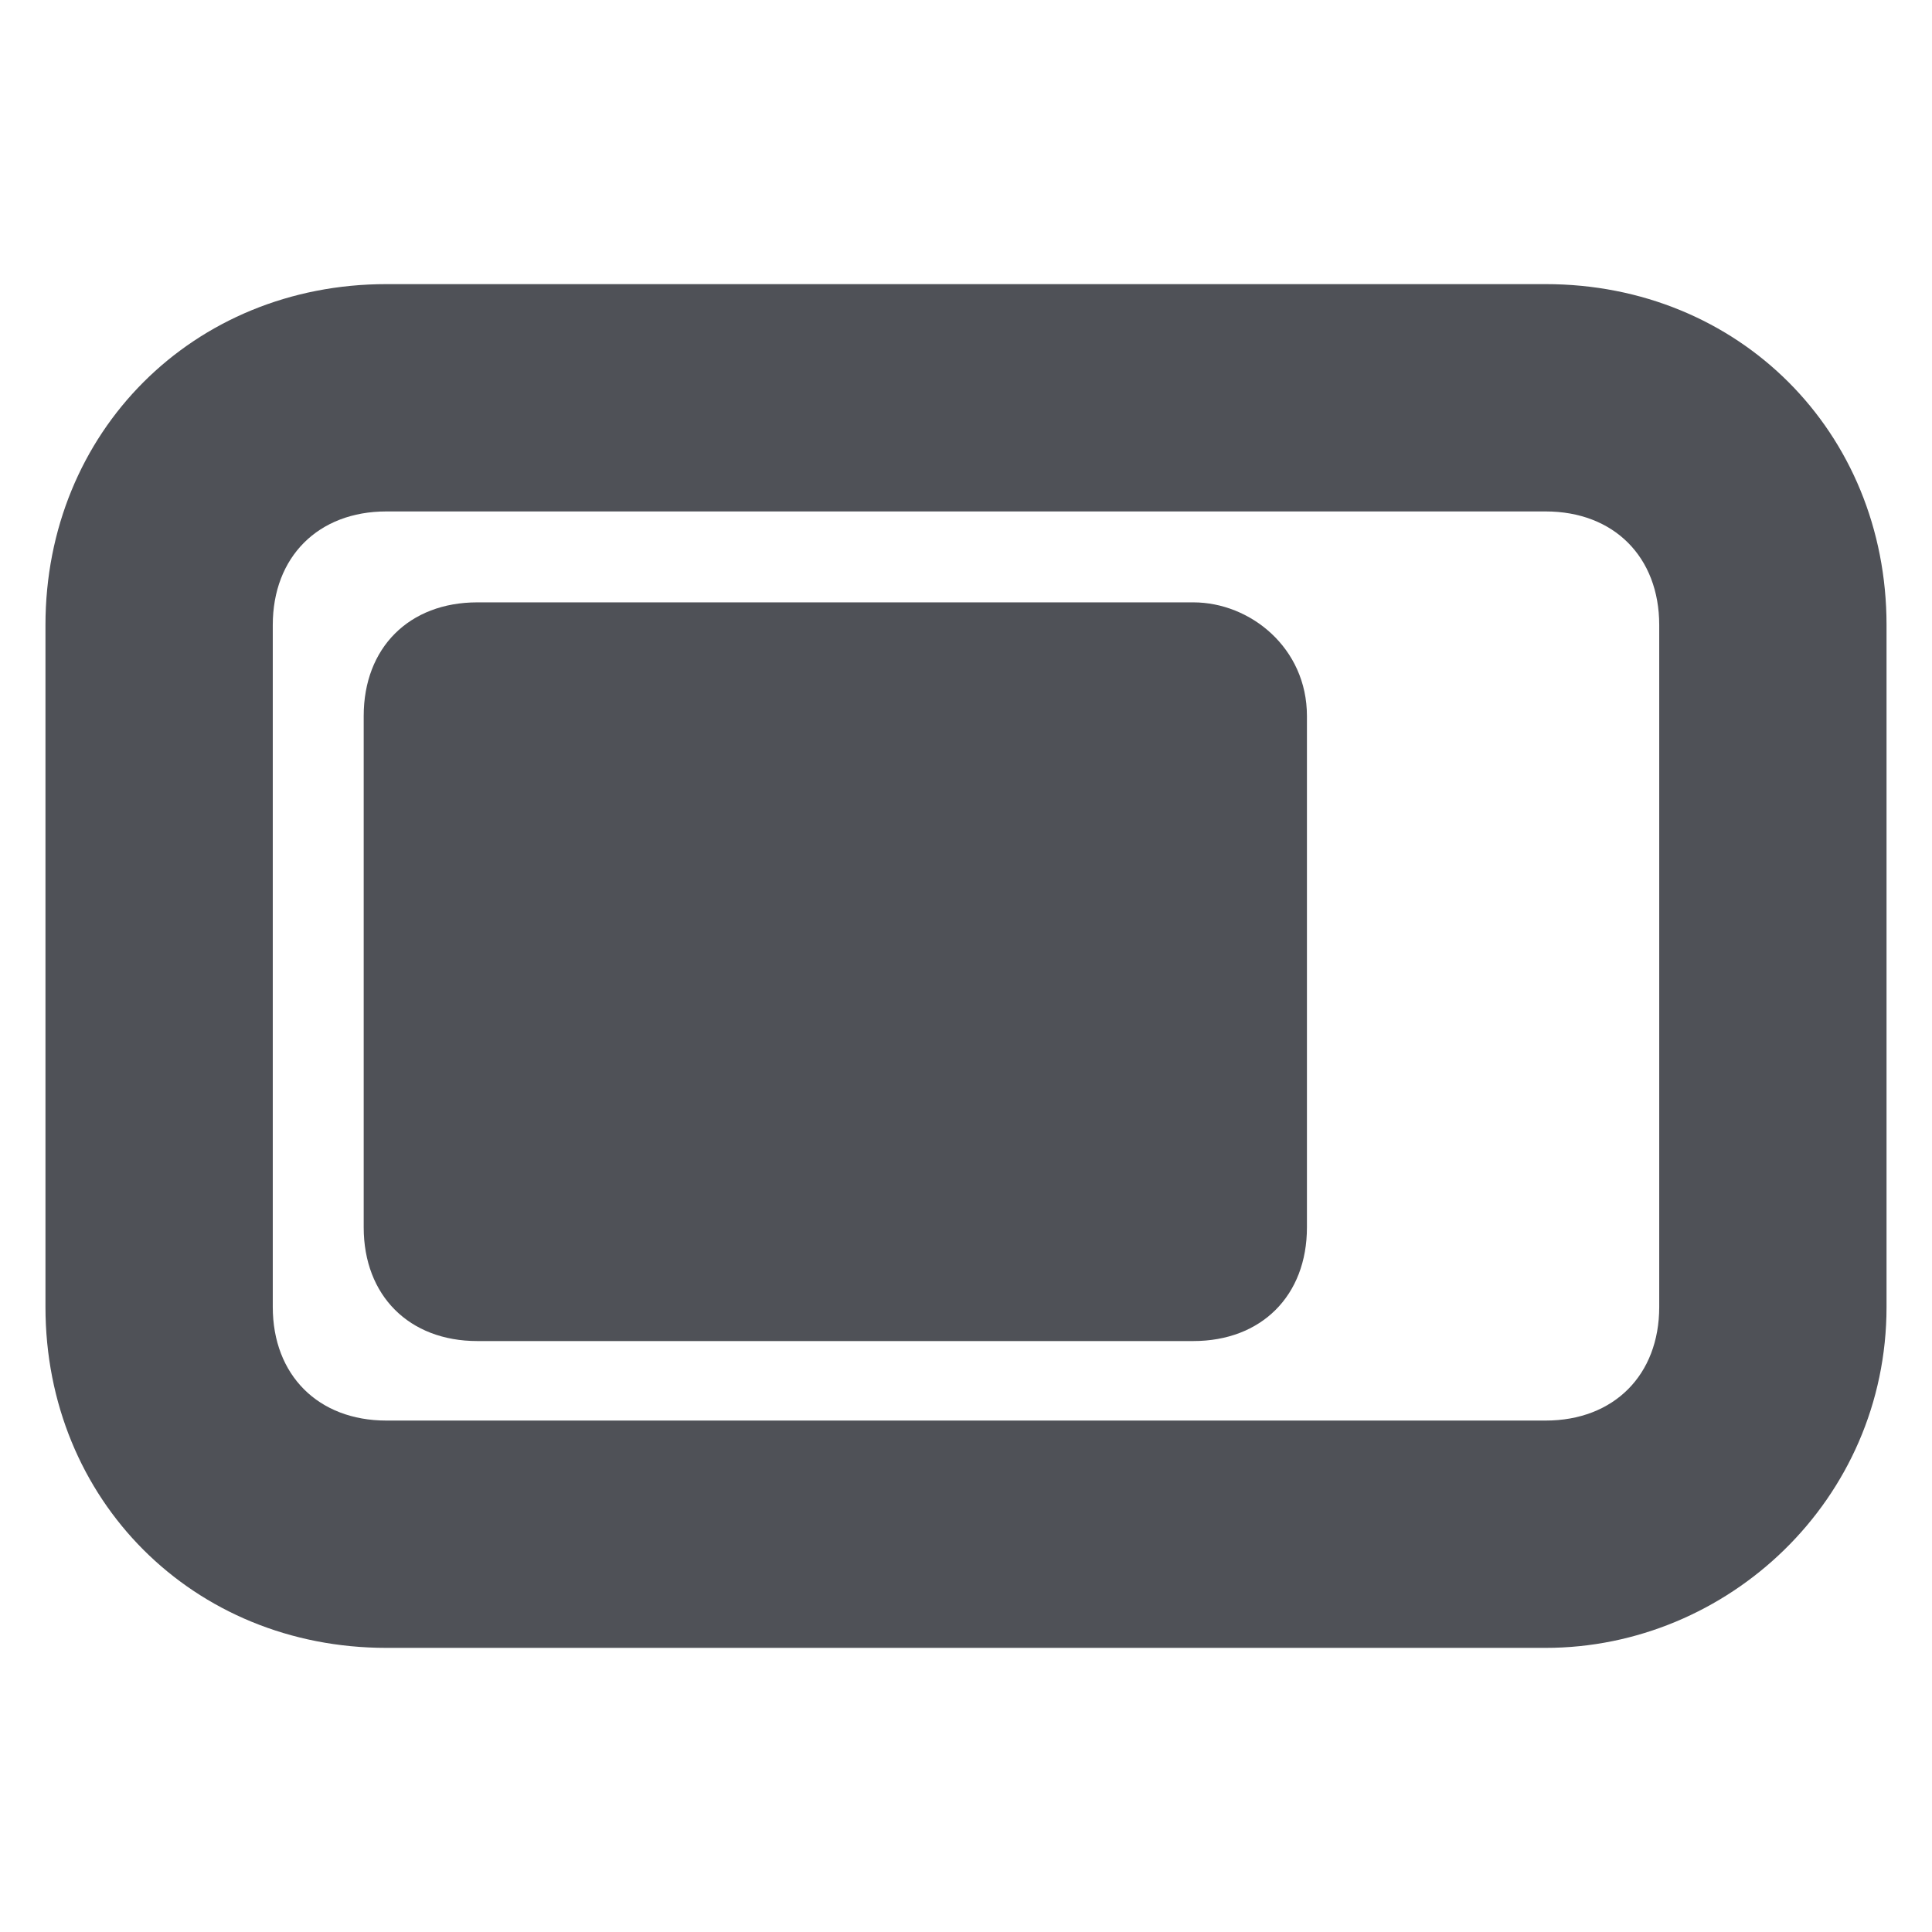 <svg width="32" height="32" viewBox="0 0 32 32" fill="none" xmlns="http://www.w3.org/2000/svg">
<path d="M25.6 27.294H6.4C3.2 27.294 0.753 24.847 0.753 21.647V10.353C0.753 7.153 3.2 4.706 6.4 4.706H25.6C28.8 4.706 31.247 7.153 31.247 10.353V21.647C31.247 24.847 28.612 27.294 25.6 27.294ZM6.4 8.471C5.271 8.471 4.518 9.224 4.518 10.353V21.647C4.518 22.776 5.271 23.529 6.4 23.529H25.6C26.729 23.529 27.482 22.776 27.482 21.647V10.353C27.482 9.224 26.729 8.471 25.6 8.471H6.4Z" fill="#4F5157"/>
<path d="M19.765 9.977H7.906C6.776 9.977 6.024 10.729 6.024 11.859V20.329C6.024 21.459 6.776 22.212 7.906 22.212H19.765C20.894 22.212 21.647 21.459 21.647 20.329V11.859C21.647 10.729 20.706 9.977 19.765 9.977Z" fill="#4F5157"/>
</svg>
